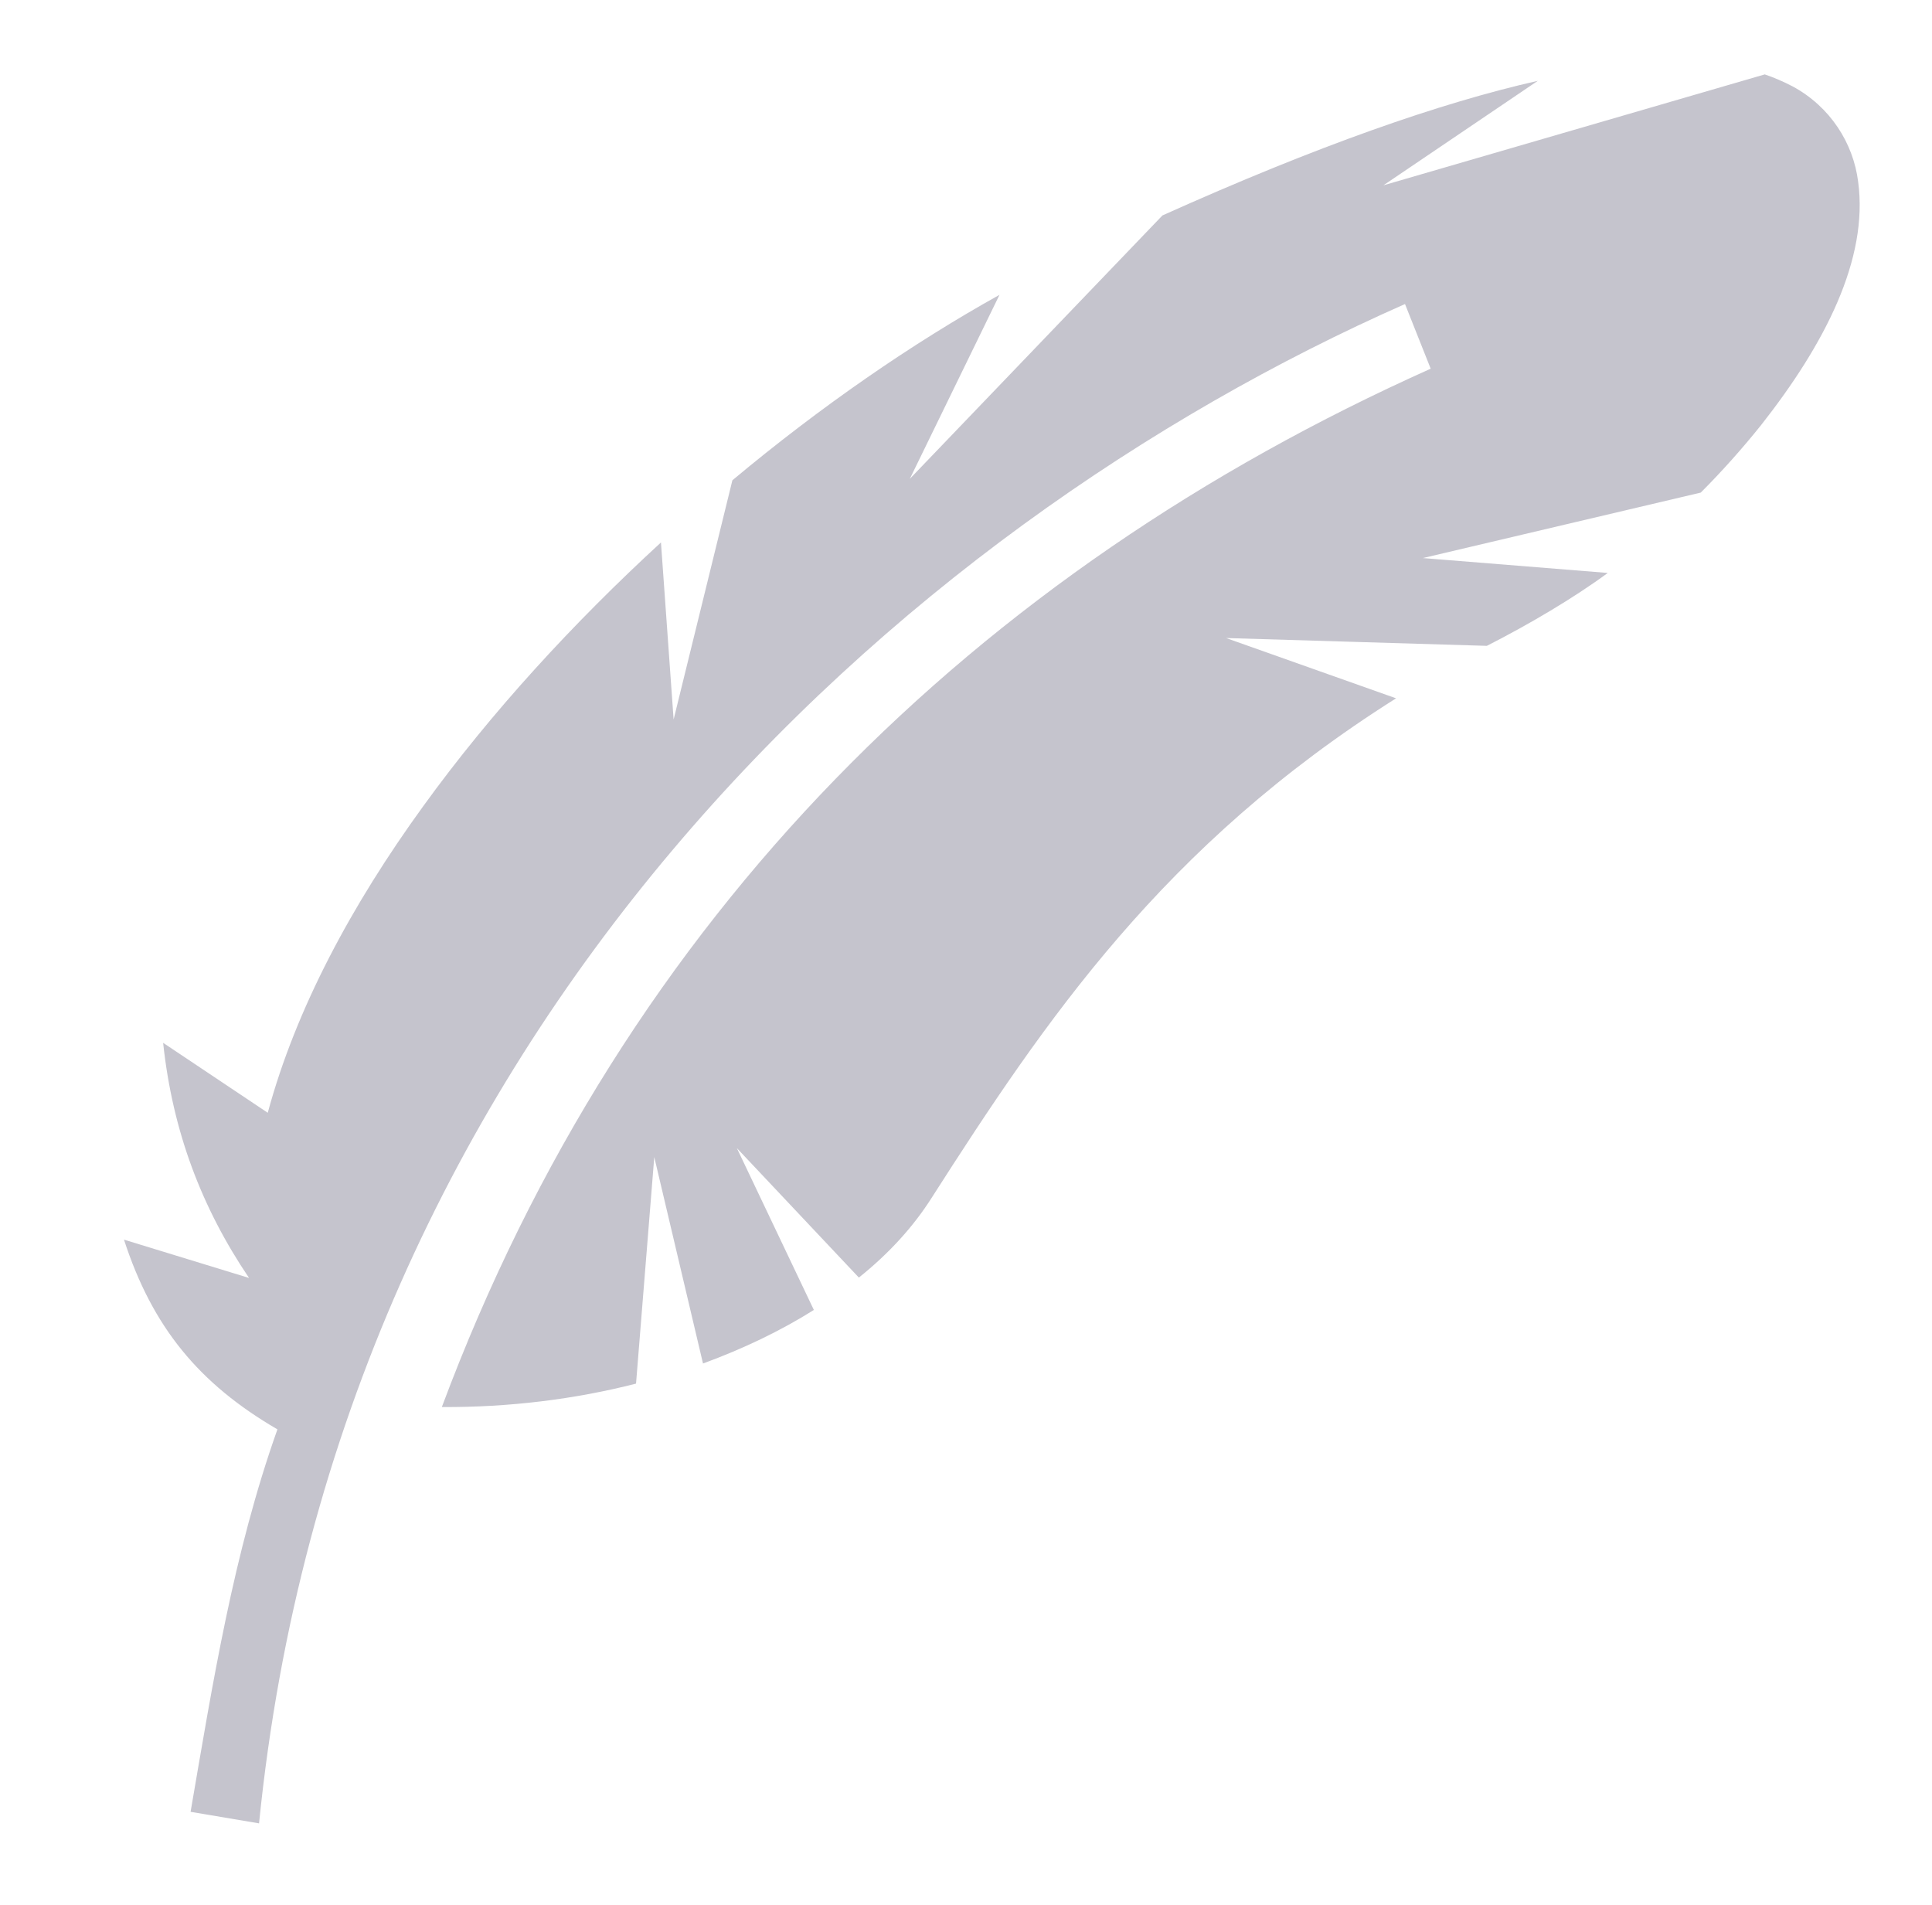 <svg width="71" height="70" viewBox="0 0 71 70" fill="none" xmlns="http://www.w3.org/2000/svg">
<path d="M64.854 2.734L50.84 6.81L56.514 2.97C52.932 3.779 48.407 5.362 42.719 7.917L33.436 17.596L36.731 10.835C33.545 12.607 30.169 14.93 26.915 17.65L24.755 26.441L24.29 19.934C21.077 22.887 18.055 26.168 15.553 29.627C12.924 33.25 10.869 37.078 9.84 40.893L5.995 38.322C6.34 41.562 7.405 44.379 9.152 46.963L4.556 45.555C5.6 48.768 7.308 50.846 10.195 52.527C8.578 57.08 7.819 61.838 7.004 66.582L9.52 67.006C12.438 37.926 33.026 19.387 51.633 11.173L52.577 13.549C35.938 21 23.005 33.578 16.237 51.707C18.712 51.721 21.131 51.42 23.374 50.846L24.044 42.52L25.835 50.107C27.325 49.56 28.692 48.904 29.909 48.139L27.079 42.191L31.563 46.949C32.657 46.074 33.559 45.09 34.243 44.01C38.399 37.516 42.747 31.062 51.305 25.662L45.057 23.447L54.641 23.734C56.2 22.941 57.84 21.971 59.085 21.055L52.29 20.508L62.502 18.102C63.295 17.309 64.034 16.475 64.704 15.641C67.069 12.641 68.669 9.518 68.286 6.679C68.108 5.258 67.26 3.922 65.879 3.175C65.538 2.997 65.169 2.84 64.854 2.734Z" fill="#C5C4CD"/>
</svg>
